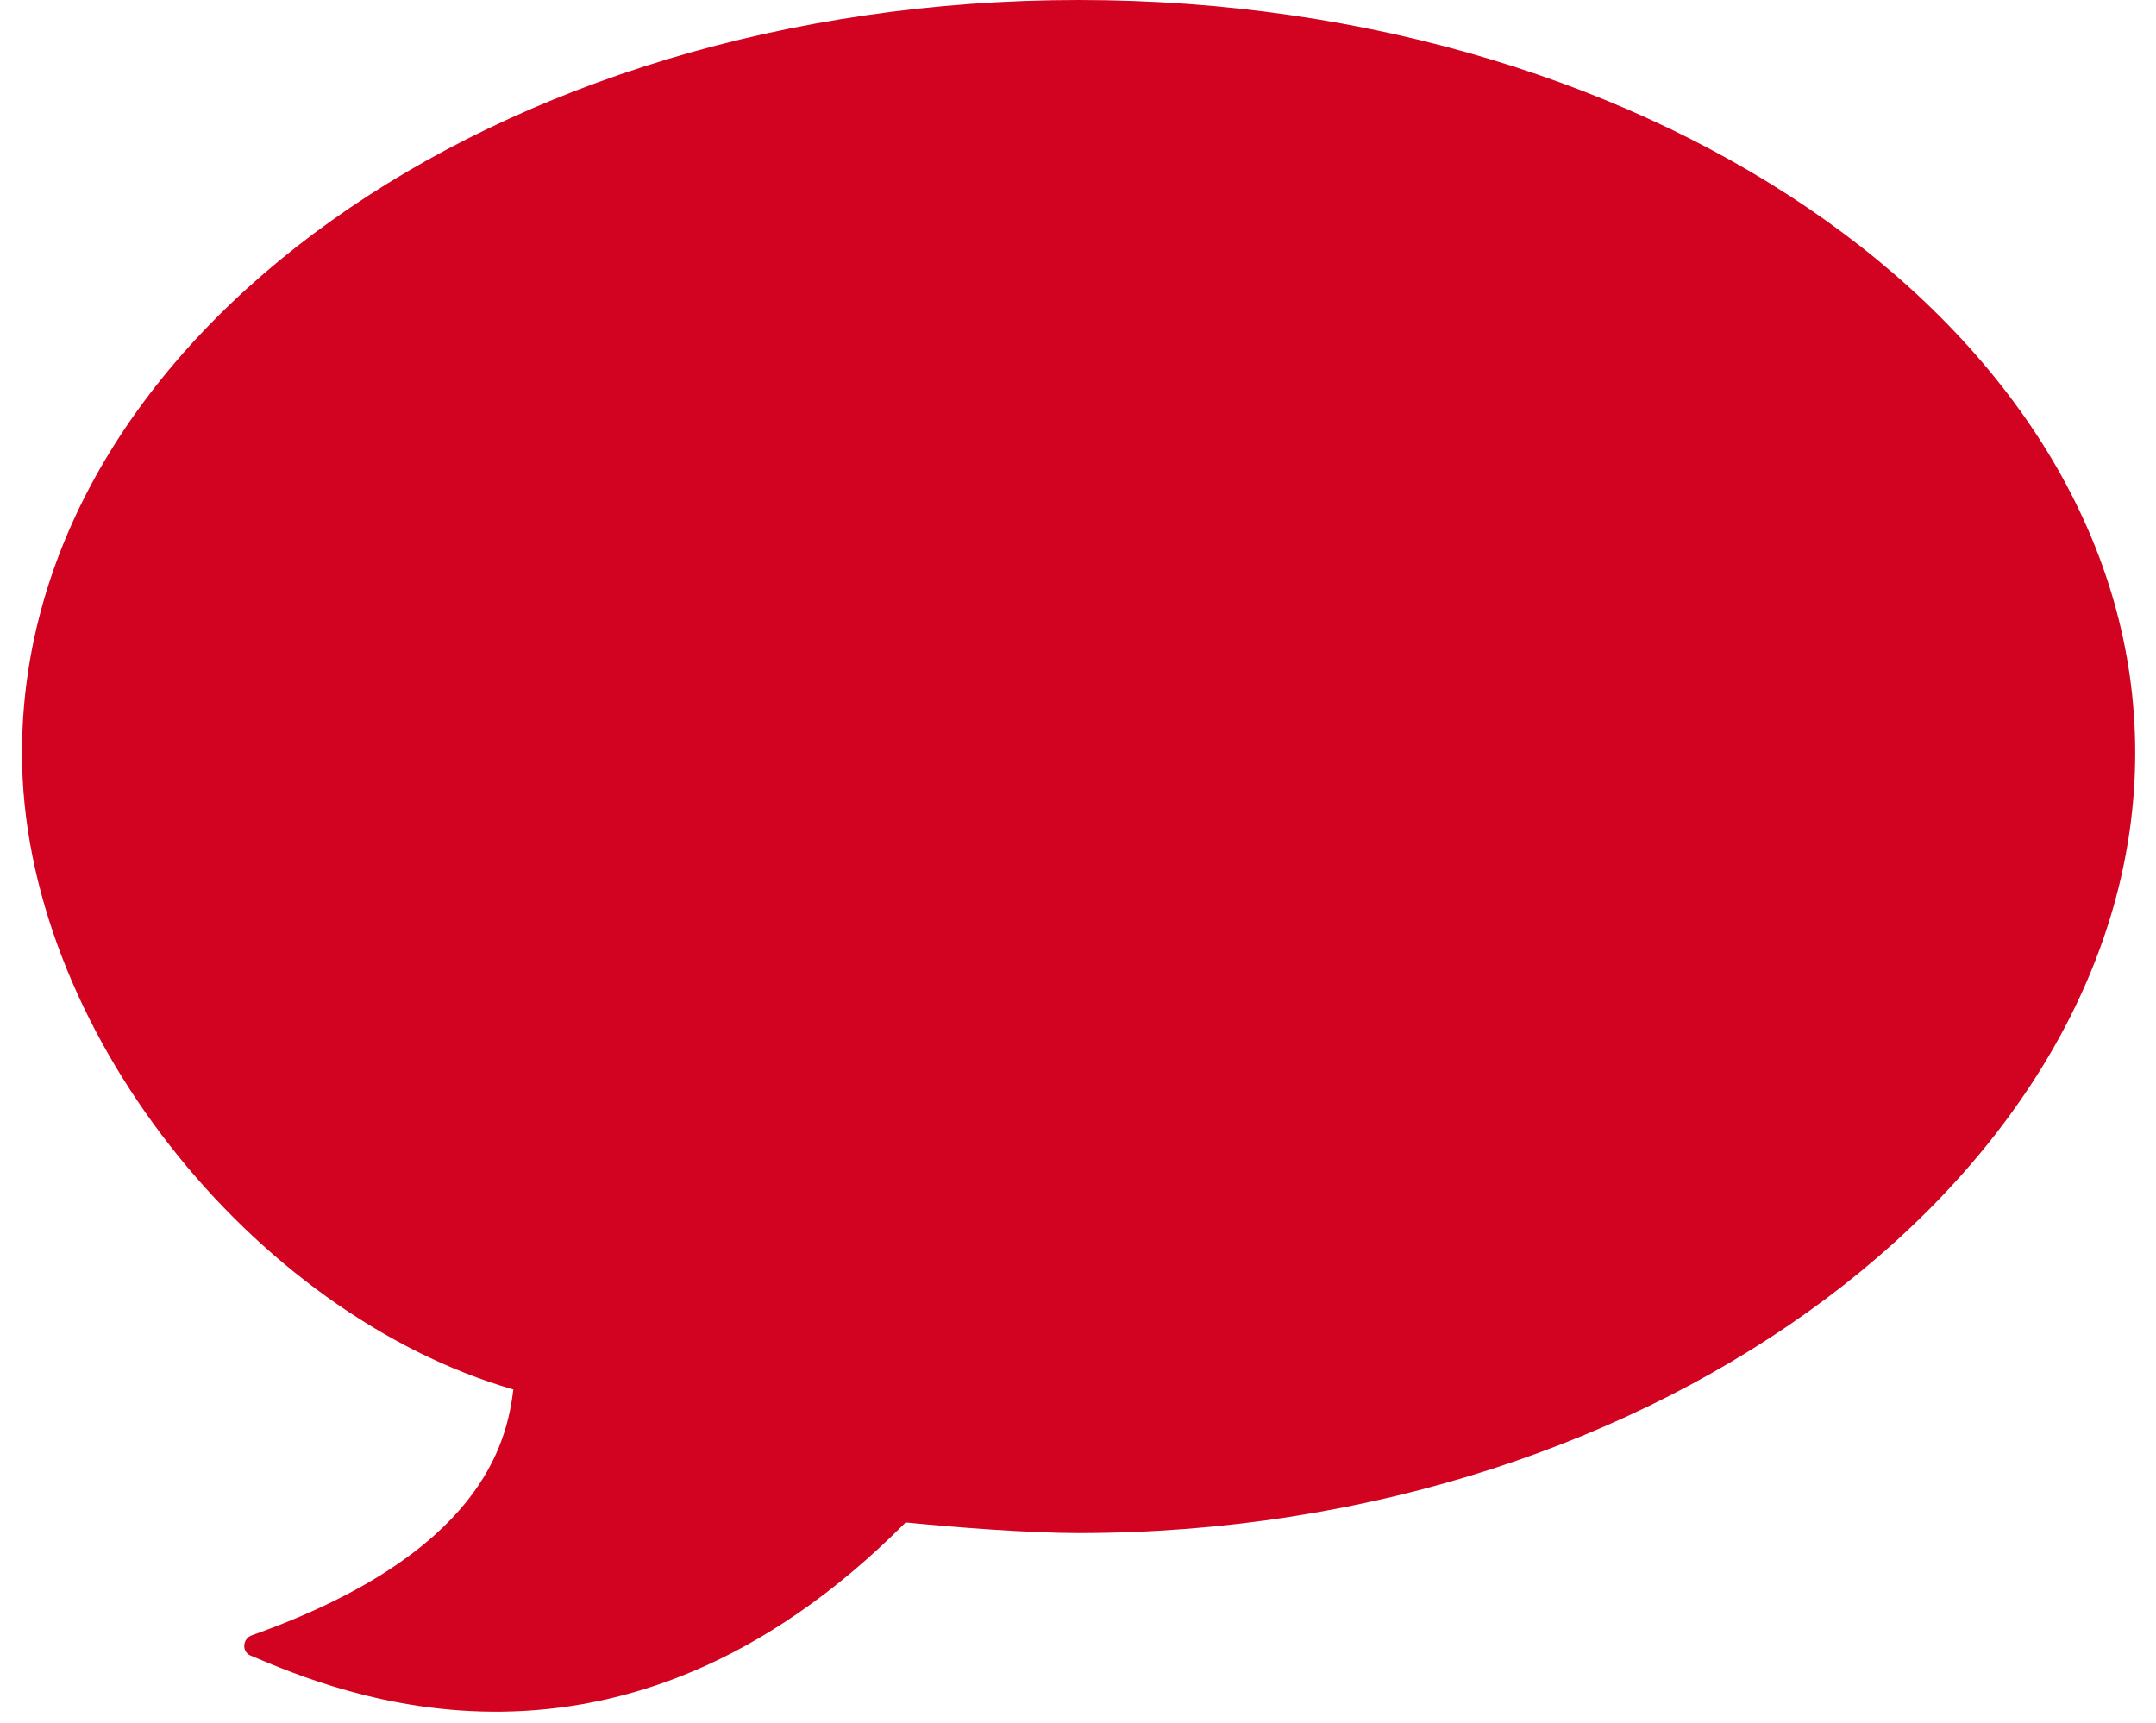 <?xml version="1.0" encoding="utf-8"?>
<!-- Generator: Adobe Illustrator 25.2.0, SVG Export Plug-In . SVG Version: 6.00 Build 0)  -->
<svg version="1.1" id="Layer_1" xmlns:v="https://vecta.io/nano"
	 xmlns="http://www.w3.org/2000/svg" xmlns:xlink="http://www.w3.org/1999/xlink" x="0px" y="0px" viewBox="0 0 892 713"
	 style="enable-background:new 0 0 892 713;" xml:space="preserve">
<style type="text/css">
	.st0{fill:#D20221;}
</style>
<path class="st0" d="M446.3,0C204.9,0,9.1,139.5,9.1,311.6c0,113.3,95.6,232.2,203.3,263.3c-2.8,22.4-13.2,67.9-108.2,101.7
	c-3.9,1.4-4.3,6.8-0.5,8.4c36.1,15.2,151.7,65,271-55.1c20.1,2,50.7,4.4,71.5,4.4c241.4,0,437.2-150.7,437.2-322.8
	C883.5,139.5,687.8,0,446.3,0z"/>
</svg>
